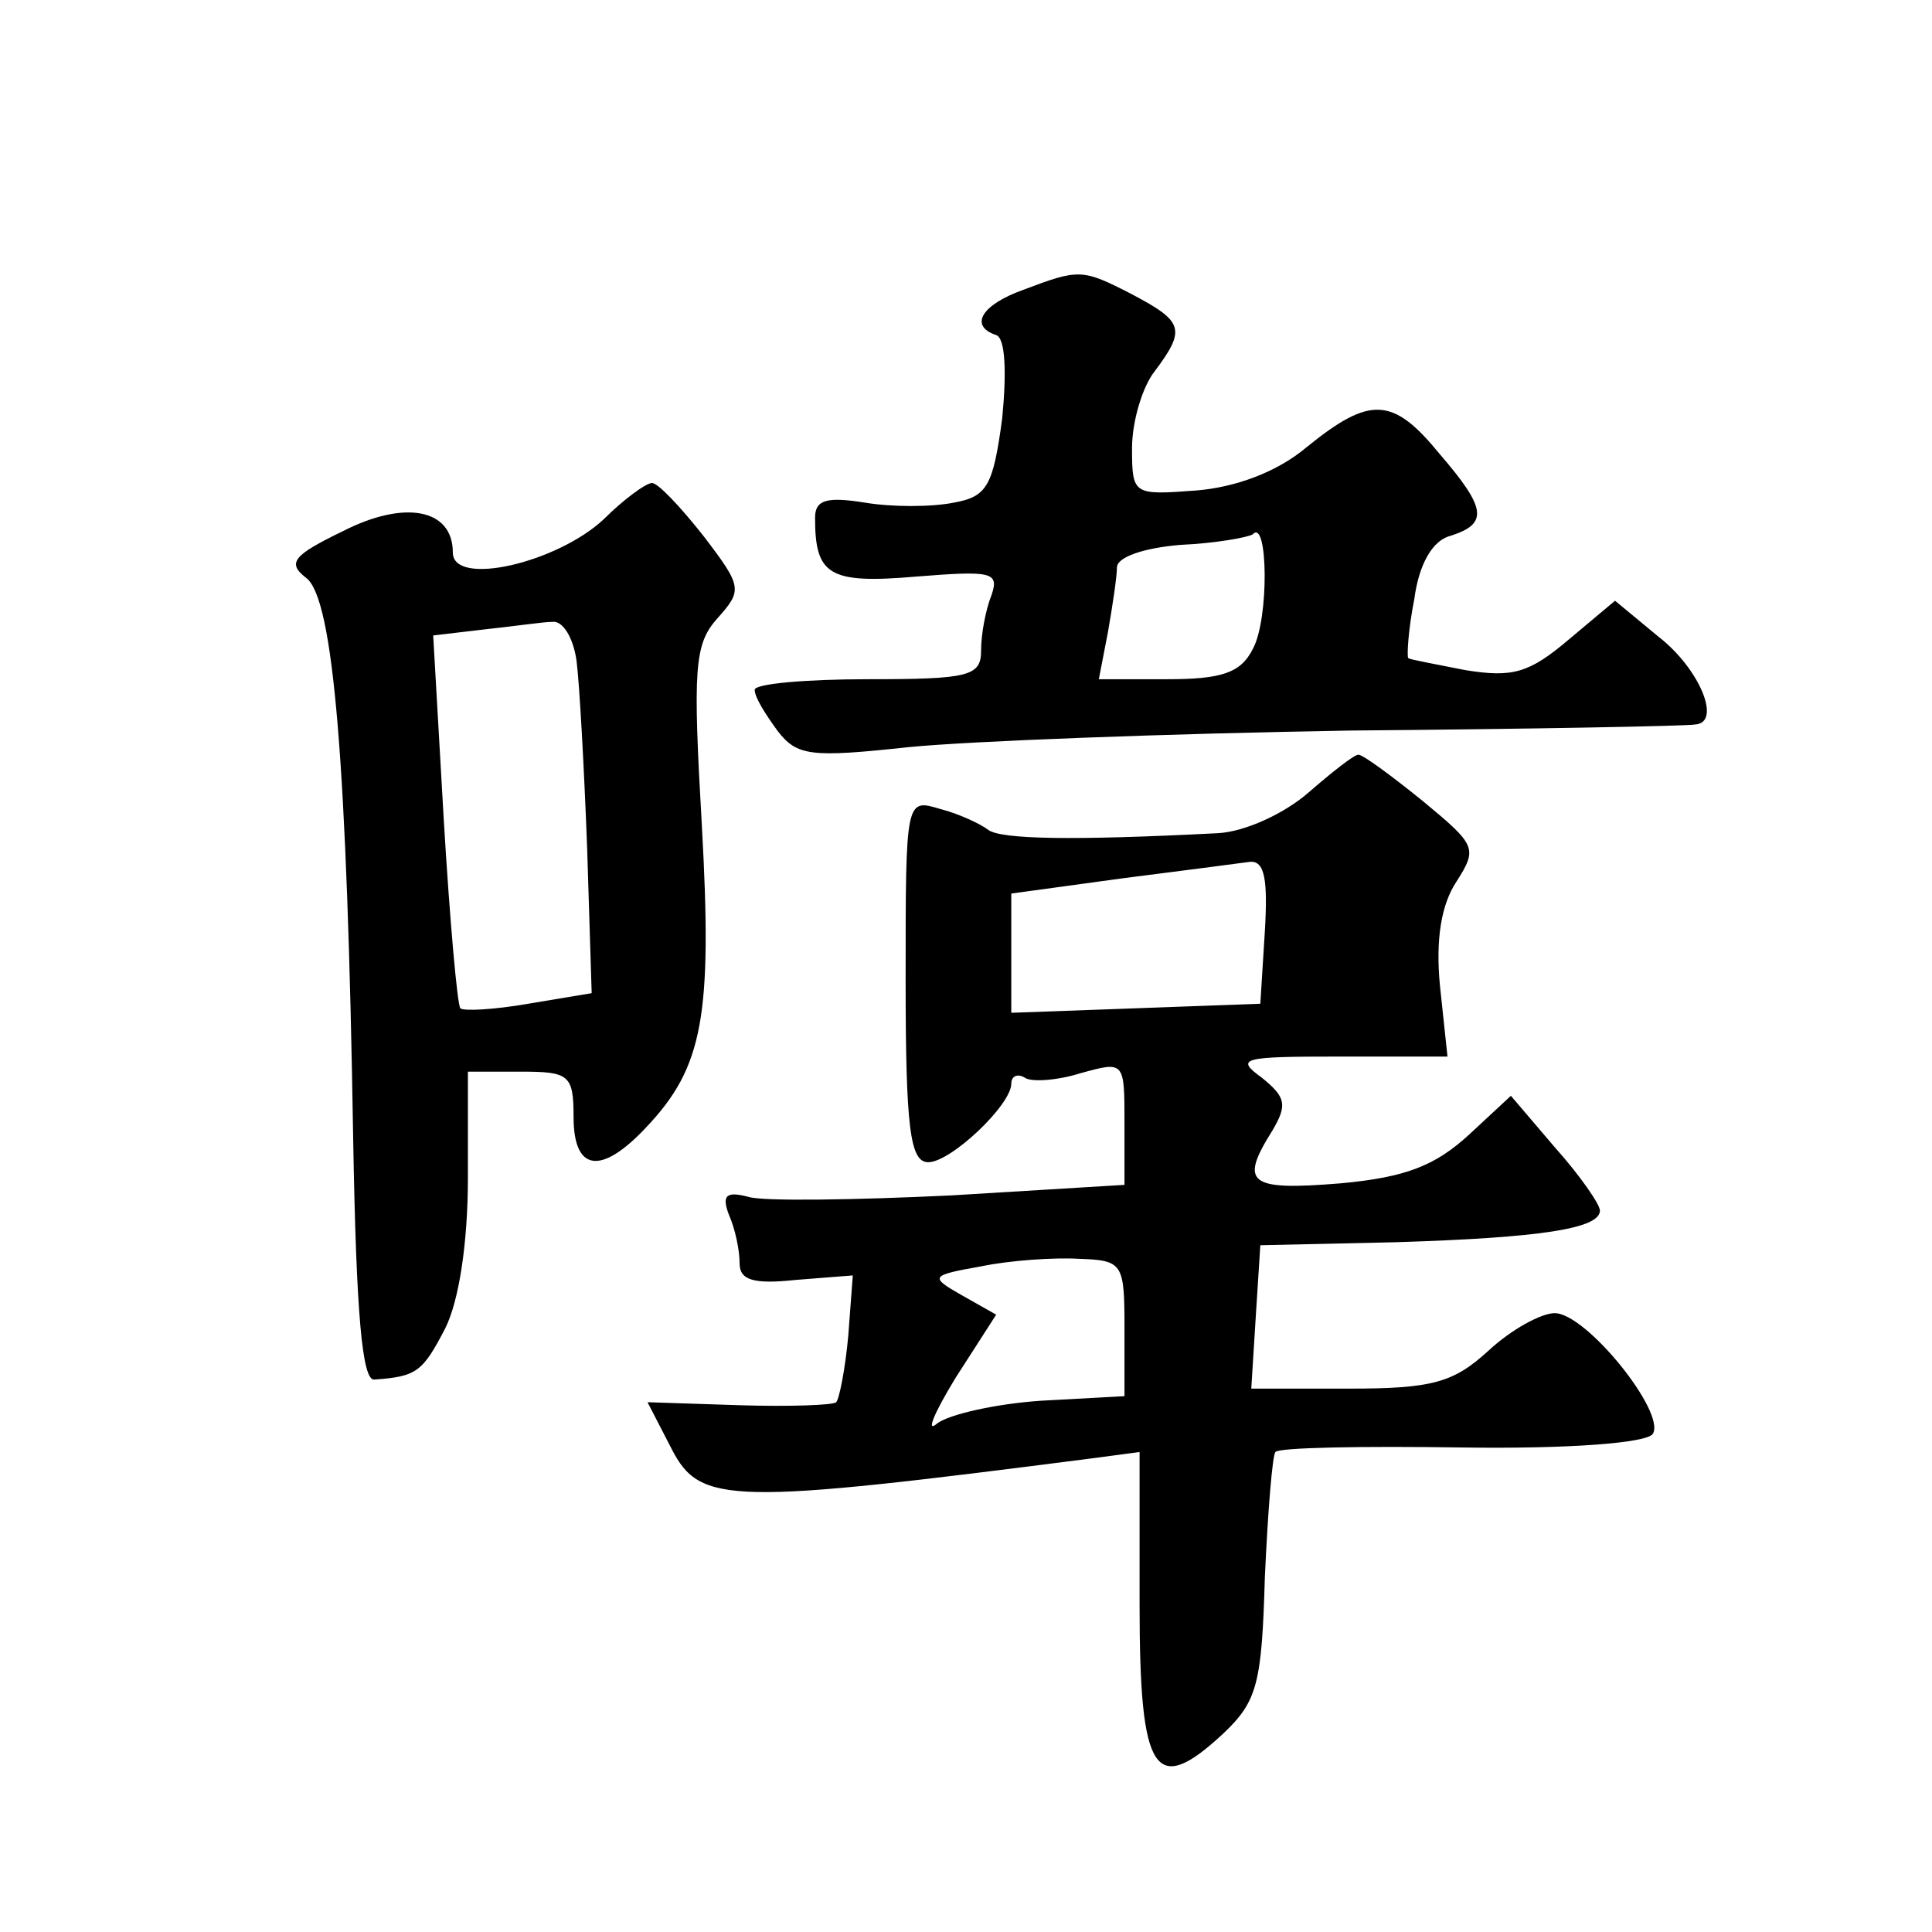 <?xml version="1.0" standalone="no"?>
<!DOCTYPE svg PUBLIC "-//W3C//DTD SVG 20010904//EN"
 "http://www.w3.org/TR/2001/REC-SVG-20010904/DTD/svg10.dtd">
<svg version="1.0" xmlns="http://www.w3.org/2000/svg"
 width="128pt" height="128pt" viewBox="0 0 128 128"
 preserveAspectRatio="xMidYMid meet">
<g transform="translate(0,128) scale(0.1,-0.1)"
fill="#0" stroke="none">
<path d="M678 1088 c-28 -10 -36 -24 -18 -30 6 -2 7 -24 4 -55 -6 -45 -10 -52 -32
-56 -15 -3 -41 -3 -59 0 -25 4 -33 2 -33 -10 0 -38 9 -44 67 -39 50 4 55 3 50 -12
-4 -10 -7 -26 -7 -37 0 -17 -8 -19 -75 -19 -41 0 -75 -3 -75 -7 0 -5 7 -16 15 -27
13 -17 22 -18 87 -11 40 4 172 9 293 11 121 1 223 3 228 4 18 1 3 37 -24 58 l-29
24 -31 -26 c-26 -22 -37 -25 -68 -20 -20 4 -37 7 -38 8 -1 1 0 19 4 39 3 23 12
39 24 42 25 8 24 18 -7 54 -31 38 -46 39 -88 5 -20 -17 -48 -27 -74 -29 -41 -3
-42 -3 -42 28 0 18 7 41 15 51 21 28 19 33 -15 51 -33 17 -35 17 -72 3z m152 -238
c-8 -16 -21 -20 -57 -20 l-45 0 6 31 c3 17 6 37 6 43 0 7 18 13 42 15 23 1 45 5
48 7 10 11 11 -56 0 -76z M400 936 c-31 -29 -100 -45 -100 -22 0 29 -32 35 -73
14 -33 -16 -37 -21 -24 -31 18 -14 27 -123 31 -372 2 -116 6 -160 14 -159 28 2
32 5 47 34 9 18 15 56 15 100 l0 70 35 0 c32 0 35 -2 35 -30 0 -36 18 -39 48 -7
38 40 44 74 37 200 -6 104 -5 120 10 137 17 19 17 21 -9 55 -15 19 -30 35 -34 35
-4 0 -19 -11 -32 -24z m-18 -94 c2 -16 5 -71 7 -124 l3 -96 -42 -7 c-23 -4 -43
-5 -45 -3 -2 2 -7 58 -11 125 l-7 122 34 4 c19 2 39 5 45 5 7 1 14 -11 16 -26z
M867 755 c-16 -14 -42 -26 -60 -27 -97 -5 -143 -4 -152 2 -5 4 -20 11 -32 14 -23
7 -23 7 -23 -113 0 -99 3 -121 15 -121 15 0 55 38 55 52 0 5 4 7 9 4 4 -3 21 -2
37 3 29 8 29 8 29 -33 l0 -41 -115 -7 c-63 -3 -124 -4 -134 -1 -15 4 -18 1 -13
-12 4 -9 7 -23 7 -32 0 -11 9 -14 37 -11 l38 3 -3 -40 c-2 -22 -6 -42 -8 -44 -2
-2 -31 -3 -64 -2 l-61 2 16 -31 c19 -37 39 -37 280 -6 l30 4 0 -101 c0 -113 10
-128 56 -85 22 21 25 33 27 103 2 44 5 81 7 83 2 3 58 4 124 3 71 -1 122 3 126
9 9 14 -44 80 -65 80 -9 0 -29 -11 -44 -25 -23 -21 -37 -25 -92 -25 l-65 0 3 48
3 47 90 2 c96 3 135 9 135 21 0 4 -13 23 -30 42 l-29 34 -28 -26 c-22 -20 -41 -28
-85 -32 -61 -5 -67 0 -45 35 10 17 9 22 -7 35 -18 13 -13 14 51 14 l72 0 -5 47
c-3 31 1 54 11 69 14 22 13 24 -22 53 -21 17 -40 31 -43 31 -3 0 -18 -12 -33 -25z
m-29 -92 l-3 -48 -82 -3 -83 -3 0 40 0 39 73 10 c39 5 78 10 85 11 10 1 12 -12
10 -46z m-93 -263 l0 -45 -55 -3 c-30 -2 -61 -9 -69 -15 -8 -7 -2 7 12 30 l27 42
-23 13 c-21 12 -21 13 13 19 19 4 49 6 65 5 29 -1 30 -3 30 -46z"/>
</g>
</svg>
